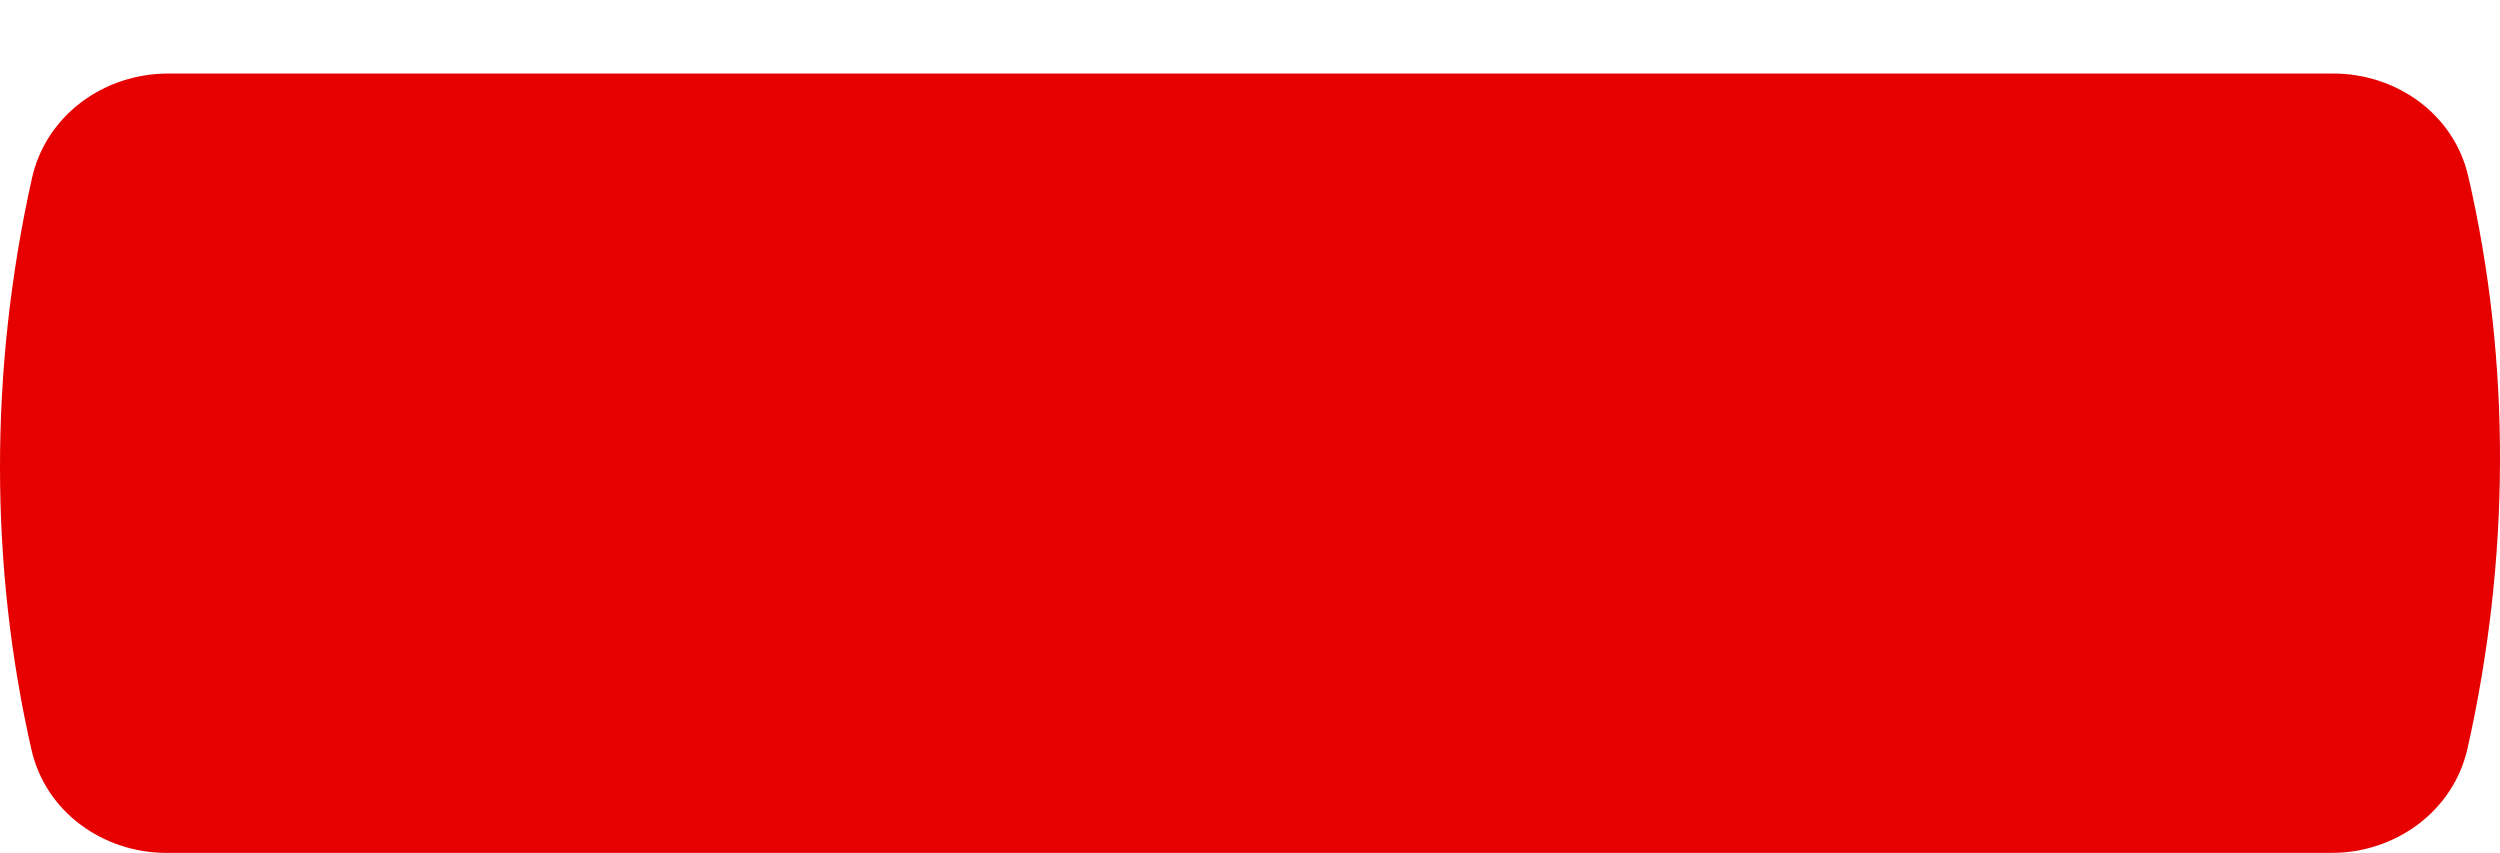<?xml version="1.0" encoding="UTF-8"?> <svg xmlns="http://www.w3.org/2000/svg" width="170" height="58" viewBox="0 0 170 58" fill="none"> <g filter="url(#filter0_di_965_14678)"> <path d="M2.172 7.124C3.126 2.845 7.054 0 11.438 0H158.649C162.971 0 166.864 2.765 167.838 6.975C170.793 19.742 170.662 33.116 167.793 45.886C166.833 50.16 162.908 53 158.528 53H11.346C7.007 53 3.103 50.213 2.14 45.981C-0.681 33.594 -0.756 20.252 2.172 7.124Z" fill="#E70000"></path> </g> <defs> <filter id="filter0_di_965_14678" x="0" y="0" width="170" height="58" filterUnits="userSpaceOnUse" color-interpolation-filters="sRGB"> <feFlood flood-opacity="0" result="BackgroundImageFix"></feFlood> <feColorMatrix in="SourceAlpha" type="matrix" values="0 0 0 0 0 0 0 0 0 0 0 0 0 0 0 0 0 0 127 0" result="hardAlpha"></feColorMatrix> <feOffset dy="5"></feOffset> <feComposite in2="hardAlpha" operator="out"></feComposite> <feColorMatrix type="matrix" values="0 0 0 0 0.9 0 0 0 0 0 0 0 0 0 0 0 0 0 1 0"></feColorMatrix> <feBlend mode="normal" in2="BackgroundImageFix" result="effect1_dropShadow_965_14678"></feBlend> <feBlend mode="normal" in="SourceGraphic" in2="effect1_dropShadow_965_14678" result="shape"></feBlend> <feColorMatrix in="SourceAlpha" type="matrix" values="0 0 0 0 0 0 0 0 0 0 0 0 0 0 0 0 0 0 127 0" result="hardAlpha"></feColorMatrix> <feOffset></feOffset> <feGaussianBlur stdDeviation="12.5"></feGaussianBlur> <feComposite in2="hardAlpha" operator="arithmetic" k2="-1" k3="1"></feComposite> <feColorMatrix type="matrix" values="0 0 0 0 1 0 0 0 0 1 0 0 0 0 1 0 0 0 1 0"></feColorMatrix> <feBlend mode="normal" in2="shape" result="effect2_innerShadow_965_14678"></feBlend> </filter> </defs> </svg> 